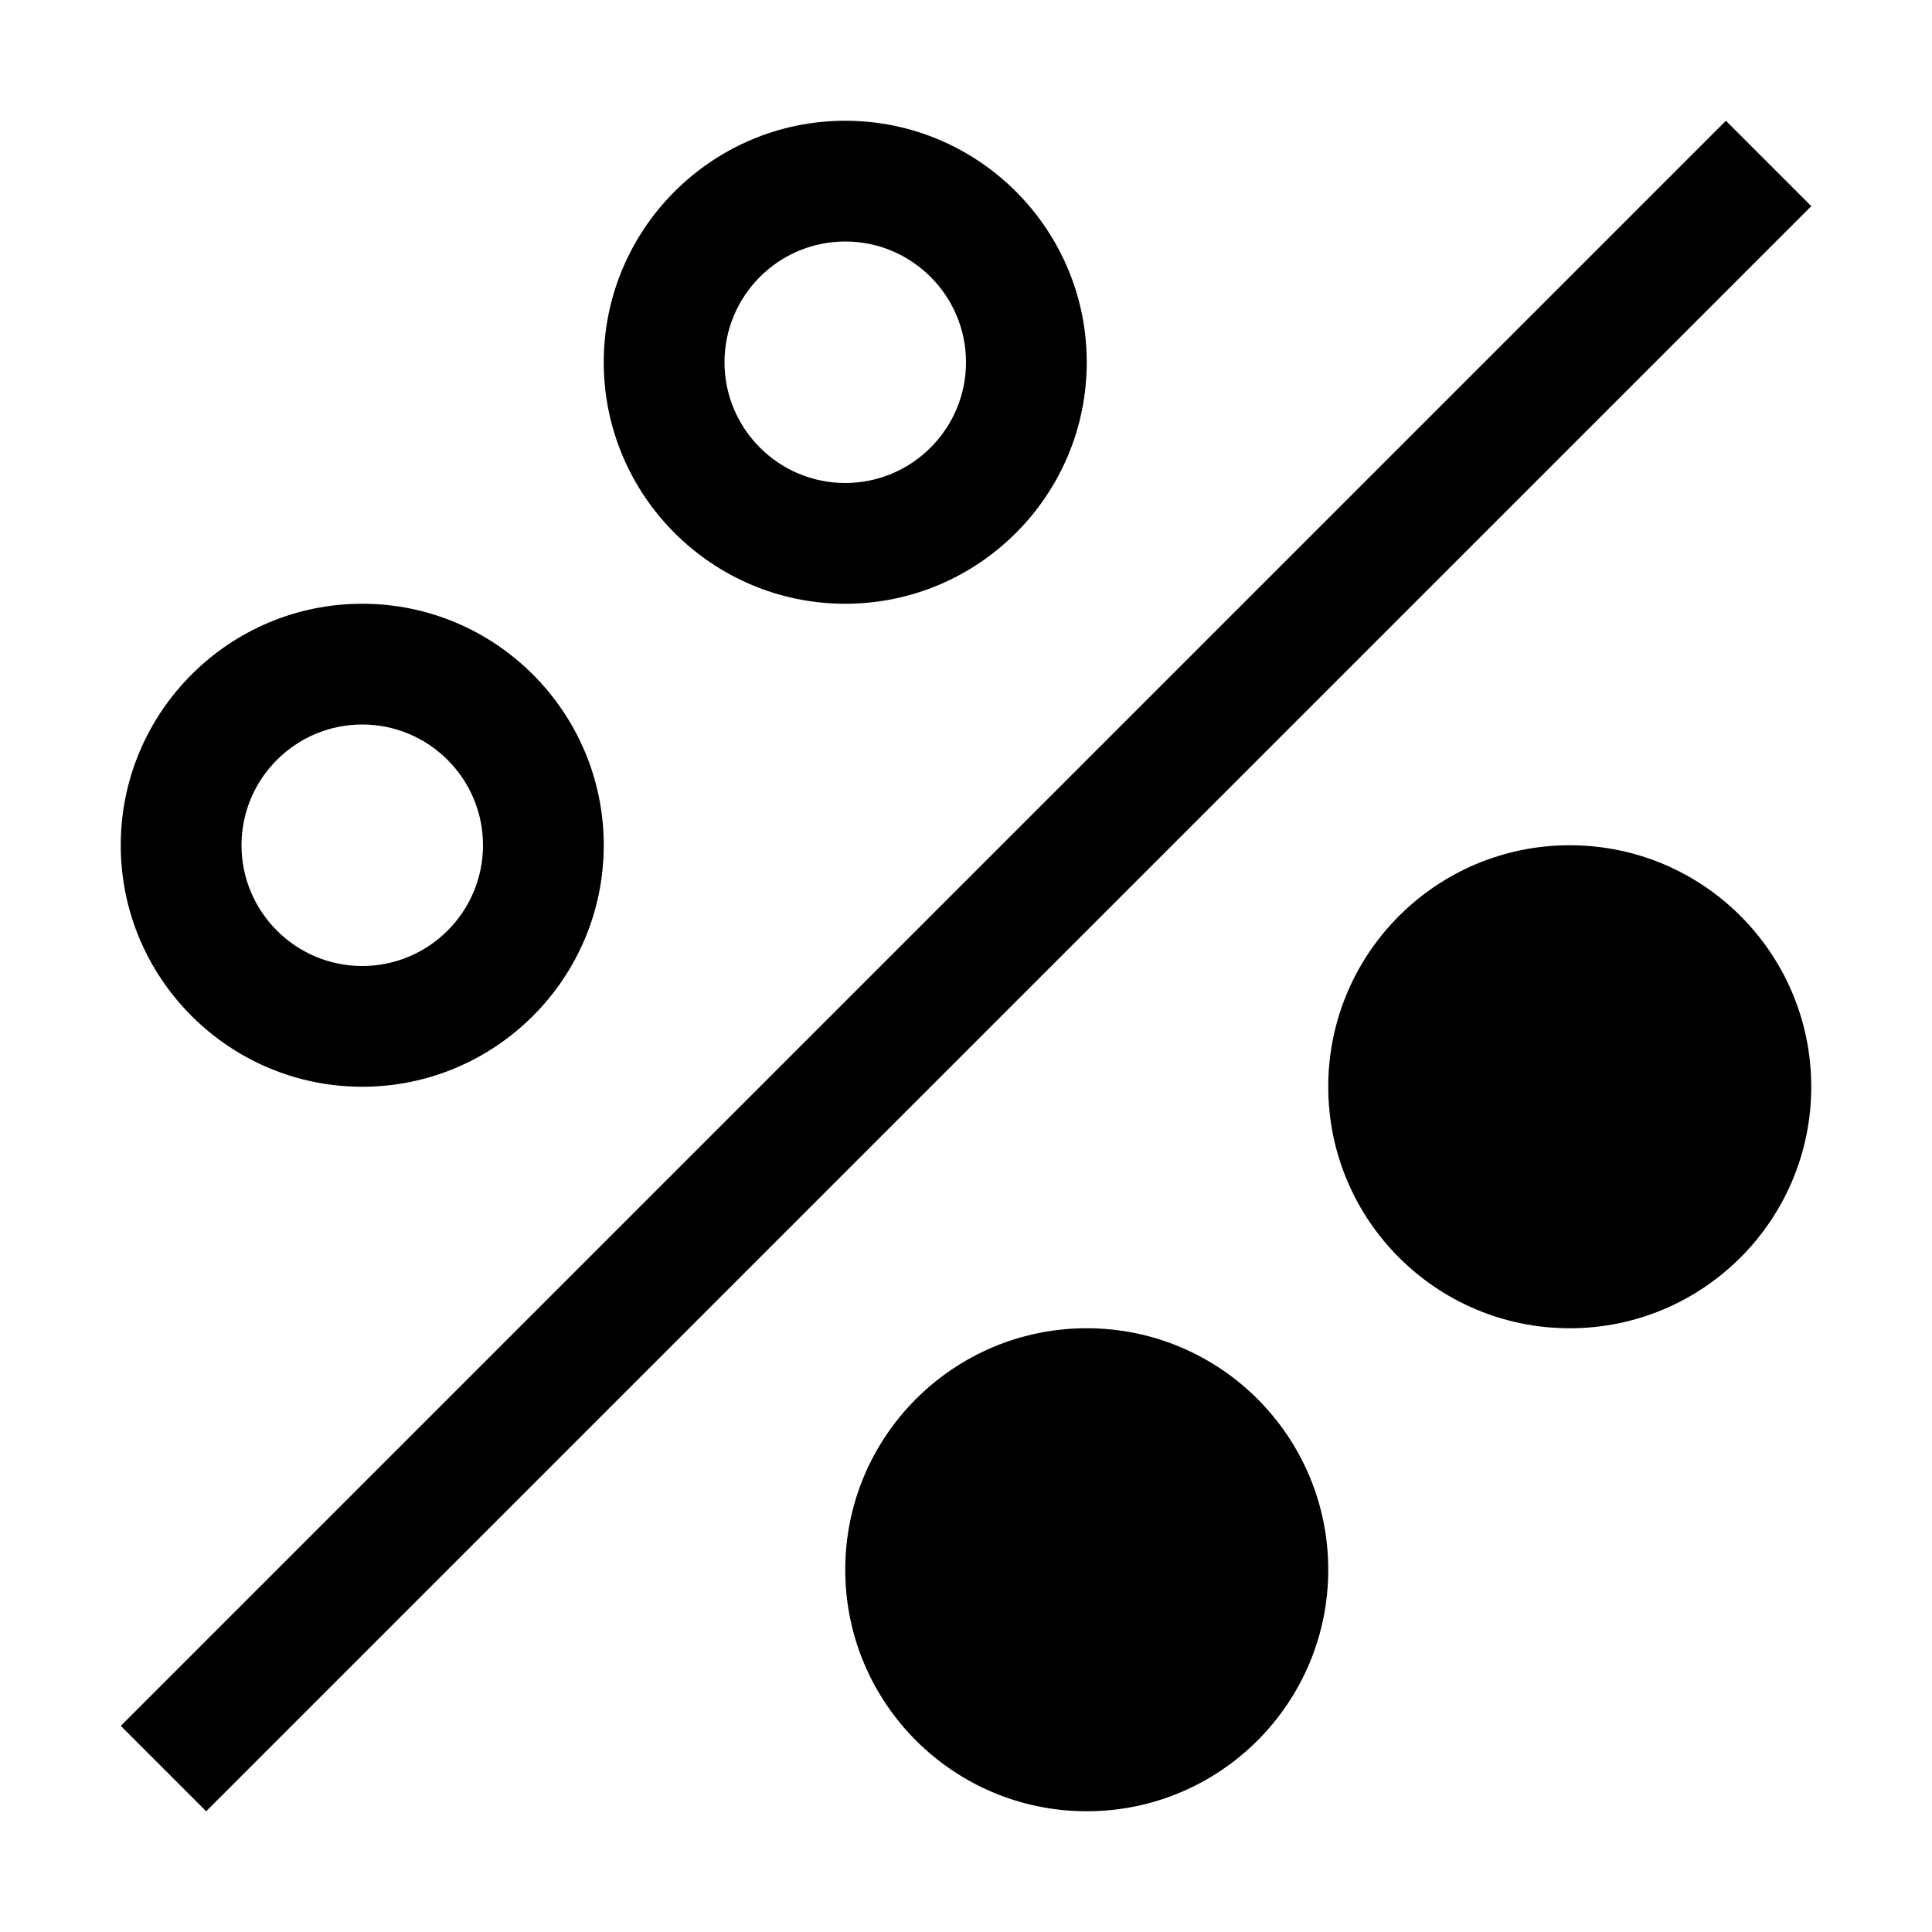 <?xml version="1.0" encoding="UTF-8"?><svg id="icon" xmlns="http://www.w3.org/2000/svg" width="32" height="32" viewBox="0 0 32 32"><defs><style>.cls-1 {
        fill: none;
      }</style></defs><circle cx="26" cy="18" r="4"/><circle cx="18" cy="26" r="4"/><rect x="-2.799" y="15" width="37.598" height="2" transform="translate(-6.627 16) rotate(-45)"/><path d="m14,10c-2.206,0-4-1.794-4-4s1.794-4,4-4,4,1.794,4,4-1.794,4-4,4Zm0-6c-1.103,0-2,.897-2,2s.897,2,2,2,2-.897,2-2-.897-2-2-2Z"/><path d="m6,18c-2.206,0-4-1.794-4-4s1.794-4,4-4,4,1.794,4,4-1.794,4-4,4Zm0-6c-1.103,0-2,.897-2,2s.897,2,2,2,2-.897,2-2-.897-2-2-2Z"/><rect id="_Transparent_Rectangle_" data-name="&amp;lt;Transparent Rectangle&amp;gt;" class="cls-1" width="32" height="32"/></svg>